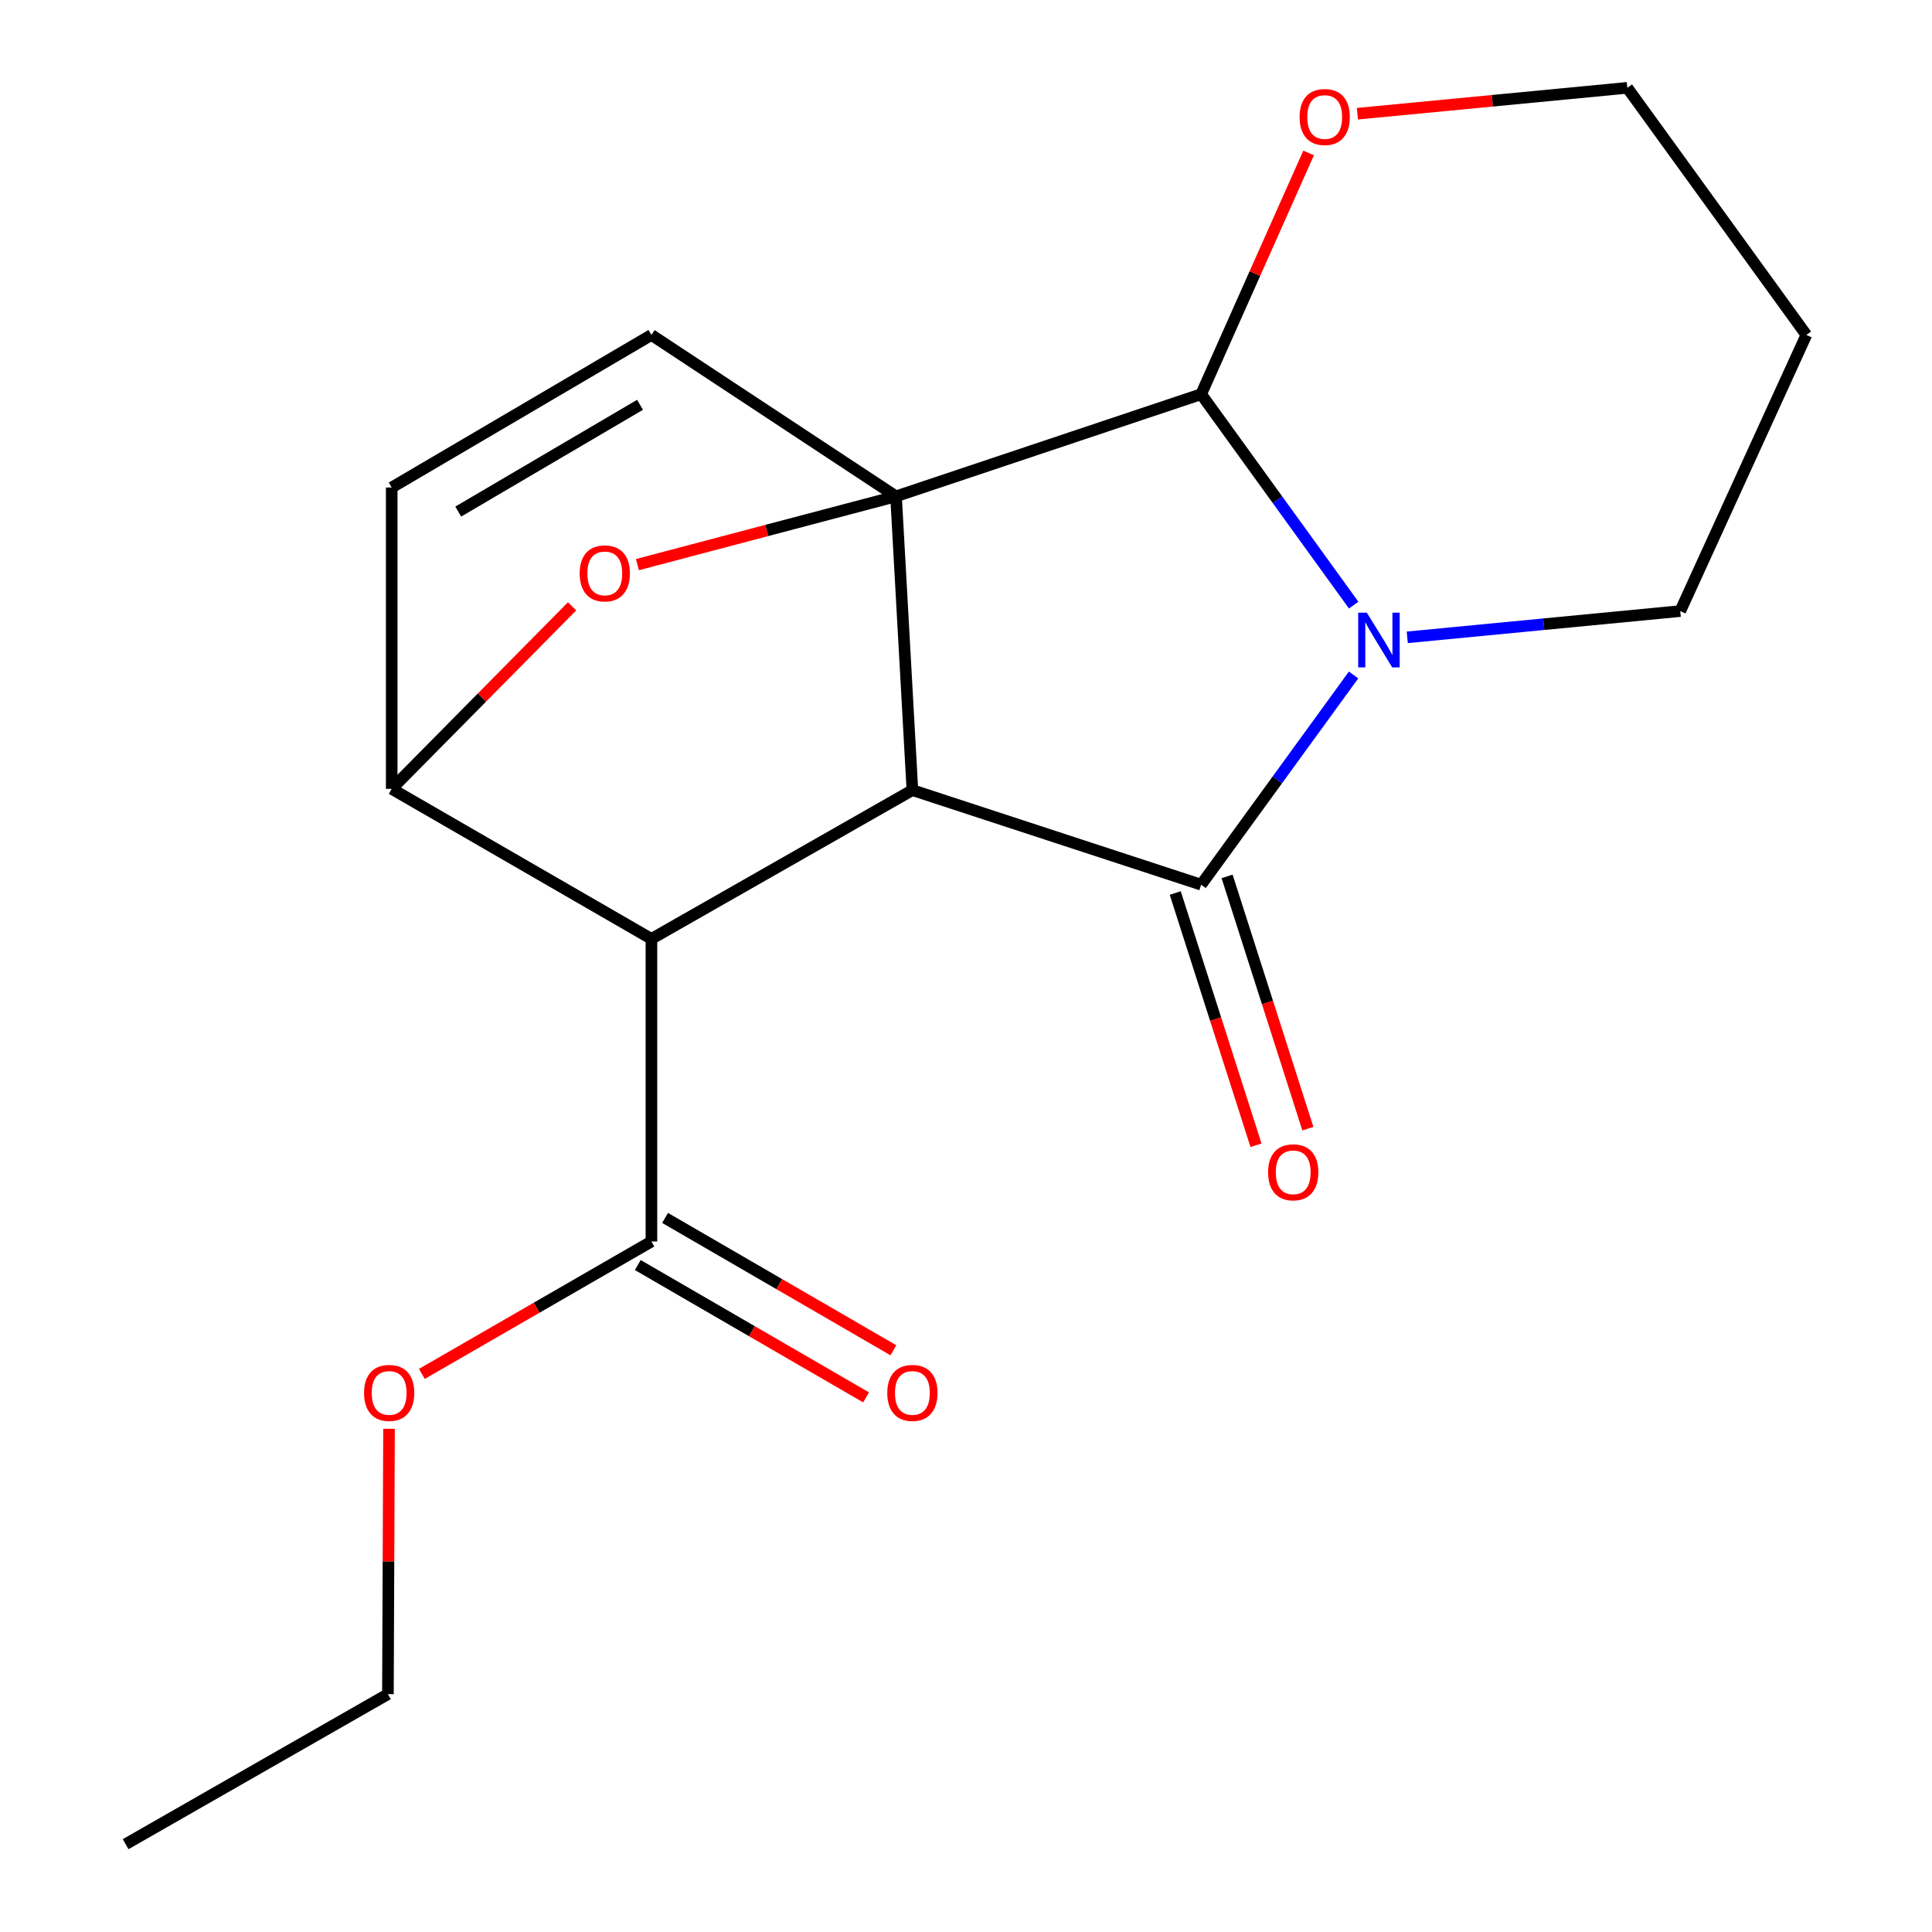 <?xml version='1.0' encoding='iso-8859-1'?>
<svg version='1.1' baseProfile='full'
              xmlns='http://www.w3.org/2000/svg'
                      xmlns:rdkit='http://www.rdkit.org/xml'
                      xmlns:xlink='http://www.w3.org/1999/xlink'
                  xml:space='preserve'
width='1000px' height='1000px' viewBox='0 0 1000 1000'>
<!-- END OF HEADER -->
<rect style='opacity:1.0;fill:#FFFFFF;stroke:none' width='1000' height='1000' x='0' y='0'> </rect>
<path class='bond-0' d='M 463.785,256.906 L 472.255,408.969' style='fill:none;fill-rule:evenodd;stroke:#000000;stroke-width:6px;stroke-linecap:butt;stroke-linejoin:miter;stroke-opacity:1' />
<path class='bond-3' d='M 463.785,256.906 L 621.719,204.031' style='fill:none;fill-rule:evenodd;stroke:#000000;stroke-width:6px;stroke-linecap:butt;stroke-linejoin:miter;stroke-opacity:1' />
<path class='bond-5' d='M 463.785,256.906 L 396.86,274.575' style='fill:none;fill-rule:evenodd;stroke:#000000;stroke-width:6px;stroke-linecap:butt;stroke-linejoin:miter;stroke-opacity:1' />
<path class='bond-5' d='M 396.86,274.575 L 329.935,292.245' style='fill:none;fill-rule:evenodd;stroke:#FF0000;stroke-width:6px;stroke-linecap:butt;stroke-linejoin:miter;stroke-opacity:1' />
<path class='bond-7' d='M 463.785,256.906 L 337.18,173.374' style='fill:none;fill-rule:evenodd;stroke:#000000;stroke-width:6px;stroke-linecap:butt;stroke-linejoin:miter;stroke-opacity:1' />
<path class='bond-1' d='M 472.255,408.969 L 621.719,457.913' style='fill:none;fill-rule:evenodd;stroke:#000000;stroke-width:6px;stroke-linecap:butt;stroke-linejoin:miter;stroke-opacity:1' />
<path class='bond-4' d='M 472.255,408.969 L 337.18,485.971' style='fill:none;fill-rule:evenodd;stroke:#000000;stroke-width:6px;stroke-linecap:butt;stroke-linejoin:miter;stroke-opacity:1' />
<path class='bond-10' d='M 608.299,462.211 L 629.204,527.493' style='fill:none;fill-rule:evenodd;stroke:#000000;stroke-width:6px;stroke-linecap:butt;stroke-linejoin:miter;stroke-opacity:1' />
<path class='bond-10' d='M 629.204,527.493 L 650.108,592.776' style='fill:none;fill-rule:evenodd;stroke:#FF0000;stroke-width:6px;stroke-linecap:butt;stroke-linejoin:miter;stroke-opacity:1' />
<path class='bond-10' d='M 635.14,453.616 L 656.044,518.898' style='fill:none;fill-rule:evenodd;stroke:#000000;stroke-width:6px;stroke-linecap:butt;stroke-linejoin:miter;stroke-opacity:1' />
<path class='bond-10' d='M 656.044,518.898 L 676.949,584.181' style='fill:none;fill-rule:evenodd;stroke:#FF0000;stroke-width:6px;stroke-linecap:butt;stroke-linejoin:miter;stroke-opacity:1' />
<path class='bond-21' d='M 621.719,457.913 L 661.161,403.64' style='fill:none;fill-rule:evenodd;stroke:#000000;stroke-width:6px;stroke-linecap:butt;stroke-linejoin:miter;stroke-opacity:1' />
<path class='bond-21' d='M 661.161,403.64 L 700.603,349.366' style='fill:none;fill-rule:evenodd;stroke:#0000FF;stroke-width:6px;stroke-linecap:butt;stroke-linejoin:miter;stroke-opacity:1' />
<path class='bond-2' d='M 700.66,313.207 L 661.19,258.619' style='fill:none;fill-rule:evenodd;stroke:#0000FF;stroke-width:6px;stroke-linecap:butt;stroke-linejoin:miter;stroke-opacity:1' />
<path class='bond-2' d='M 661.19,258.619 L 621.719,204.031' style='fill:none;fill-rule:evenodd;stroke:#000000;stroke-width:6px;stroke-linecap:butt;stroke-linejoin:miter;stroke-opacity:1' />
<path class='bond-13' d='M 728.394,329.884 L 799.046,323.089' style='fill:none;fill-rule:evenodd;stroke:#0000FF;stroke-width:6px;stroke-linecap:butt;stroke-linejoin:miter;stroke-opacity:1' />
<path class='bond-13' d='M 799.046,323.089 L 869.699,316.294' style='fill:none;fill-rule:evenodd;stroke:#000000;stroke-width:6px;stroke-linecap:butt;stroke-linejoin:miter;stroke-opacity:1' />
<path class='bond-11' d='M 621.719,204.031 L 649.529,141.603' style='fill:none;fill-rule:evenodd;stroke:#000000;stroke-width:6px;stroke-linecap:butt;stroke-linejoin:miter;stroke-opacity:1' />
<path class='bond-11' d='M 649.529,141.603 L 677.339,79.174' style='fill:none;fill-rule:evenodd;stroke:#FF0000;stroke-width:6px;stroke-linecap:butt;stroke-linejoin:miter;stroke-opacity:1' />
<path class='bond-9' d='M 337.18,485.971 L 337.18,642.591' style='fill:none;fill-rule:evenodd;stroke:#000000;stroke-width:6px;stroke-linecap:butt;stroke-linejoin:miter;stroke-opacity:1' />
<path class='bond-20' d='M 337.18,485.971 L 202.747,408.311' style='fill:none;fill-rule:evenodd;stroke:#000000;stroke-width:6px;stroke-linecap:butt;stroke-linejoin:miter;stroke-opacity:1' />
<path class='bond-6' d='M 296.114,313.831 L 249.431,361.071' style='fill:none;fill-rule:evenodd;stroke:#FF0000;stroke-width:6px;stroke-linecap:butt;stroke-linejoin:miter;stroke-opacity:1' />
<path class='bond-6' d='M 249.431,361.071 L 202.747,408.311' style='fill:none;fill-rule:evenodd;stroke:#000000;stroke-width:6px;stroke-linecap:butt;stroke-linejoin:miter;stroke-opacity:1' />
<path class='bond-19' d='M 202.747,408.311 L 202.747,252.334' style='fill:none;fill-rule:evenodd;stroke:#000000;stroke-width:6px;stroke-linecap:butt;stroke-linejoin:miter;stroke-opacity:1' />
<path class='bond-8' d='M 337.18,173.374 L 202.747,252.334' style='fill:none;fill-rule:evenodd;stroke:#000000;stroke-width:6px;stroke-linecap:butt;stroke-linejoin:miter;stroke-opacity:1' />
<path class='bond-8' d='M 331.289,209.519 L 237.186,264.791' style='fill:none;fill-rule:evenodd;stroke:#000000;stroke-width:6px;stroke-linecap:butt;stroke-linejoin:miter;stroke-opacity:1' />
<path class='bond-12' d='M 330.113,654.782 L 389.199,689.033' style='fill:none;fill-rule:evenodd;stroke:#000000;stroke-width:6px;stroke-linecap:butt;stroke-linejoin:miter;stroke-opacity:1' />
<path class='bond-12' d='M 389.199,689.033 L 448.285,723.285' style='fill:none;fill-rule:evenodd;stroke:#FF0000;stroke-width:6px;stroke-linecap:butt;stroke-linejoin:miter;stroke-opacity:1' />
<path class='bond-12' d='M 344.247,630.399 L 403.333,664.651' style='fill:none;fill-rule:evenodd;stroke:#000000;stroke-width:6px;stroke-linecap:butt;stroke-linejoin:miter;stroke-opacity:1' />
<path class='bond-12' d='M 403.333,664.651 L 462.419,698.902' style='fill:none;fill-rule:evenodd;stroke:#FF0000;stroke-width:6px;stroke-linecap:butt;stroke-linejoin:miter;stroke-opacity:1' />
<path class='bond-14' d='M 337.18,642.591 L 277.765,676.862' style='fill:none;fill-rule:evenodd;stroke:#000000;stroke-width:6px;stroke-linecap:butt;stroke-linejoin:miter;stroke-opacity:1' />
<path class='bond-14' d='M 277.765,676.862 L 218.35,711.134' style='fill:none;fill-rule:evenodd;stroke:#FF0000;stroke-width:6px;stroke-linecap:butt;stroke-linejoin:miter;stroke-opacity:1' />
<path class='bond-16' d='M 702.597,58.861 L 772.448,52.157' style='fill:none;fill-rule:evenodd;stroke:#FF0000;stroke-width:6px;stroke-linecap:butt;stroke-linejoin:miter;stroke-opacity:1' />
<path class='bond-16' d='M 772.448,52.157 L 842.299,45.455' style='fill:none;fill-rule:evenodd;stroke:#000000;stroke-width:6px;stroke-linecap:butt;stroke-linejoin:miter;stroke-opacity:1' />
<path class='bond-22' d='M 869.699,316.294 L 934.974,173.374' style='fill:none;fill-rule:evenodd;stroke:#000000;stroke-width:6px;stroke-linecap:butt;stroke-linejoin:miter;stroke-opacity:1' />
<path class='bond-17' d='M 201.355,739.552 L 201.073,808.219' style='fill:none;fill-rule:evenodd;stroke:#FF0000;stroke-width:6px;stroke-linecap:butt;stroke-linejoin:miter;stroke-opacity:1' />
<path class='bond-17' d='M 201.073,808.219 L 200.79,876.886' style='fill:none;fill-rule:evenodd;stroke:#000000;stroke-width:6px;stroke-linecap:butt;stroke-linejoin:miter;stroke-opacity:1' />
<path class='bond-15' d='M 934.974,173.374 L 842.299,45.455' style='fill:none;fill-rule:evenodd;stroke:#000000;stroke-width:6px;stroke-linecap:butt;stroke-linejoin:miter;stroke-opacity:1' />
<path class='bond-18' d='M 200.79,876.886 L 65.026,954.545' style='fill:none;fill-rule:evenodd;stroke:#000000;stroke-width:6px;stroke-linecap:butt;stroke-linejoin:miter;stroke-opacity:1' />
<path  class='atom-3' d='M 707.477 317.133
L 716.757 332.133
Q 717.677 333.613, 719.157 336.293
Q 720.637 338.973, 720.717 339.133
L 720.717 317.133
L 724.477 317.133
L 724.477 345.453
L 720.597 345.453
L 710.637 329.053
Q 709.477 327.133, 708.237 324.933
Q 707.037 322.733, 706.677 322.053
L 706.677 345.453
L 702.997 345.453
L 702.997 317.133
L 707.477 317.133
' fill='#0000FF'/>
<path  class='atom-6' d='M 300.037 296.786
Q 300.037 289.986, 303.397 286.186
Q 306.757 282.386, 313.037 282.386
Q 319.317 282.386, 322.677 286.186
Q 326.037 289.986, 326.037 296.786
Q 326.037 303.666, 322.637 307.586
Q 319.237 311.466, 313.037 311.466
Q 306.797 311.466, 303.397 307.586
Q 300.037 303.706, 300.037 296.786
M 313.037 308.266
Q 317.357 308.266, 319.677 305.386
Q 322.037 302.466, 322.037 296.786
Q 322.037 291.226, 319.677 288.426
Q 317.357 285.586, 313.037 285.586
Q 308.717 285.586, 306.357 288.386
Q 304.037 291.186, 304.037 296.786
Q 304.037 302.506, 306.357 305.386
Q 308.717 308.266, 313.037 308.266
' fill='#FF0000'/>
<path  class='atom-11' d='M 656.364 606.784
Q 656.364 599.984, 659.724 596.184
Q 663.084 592.384, 669.364 592.384
Q 675.644 592.384, 679.004 596.184
Q 682.364 599.984, 682.364 606.784
Q 682.364 613.664, 678.964 617.584
Q 675.564 621.464, 669.364 621.464
Q 663.124 621.464, 659.724 617.584
Q 656.364 613.704, 656.364 606.784
M 669.364 618.264
Q 673.684 618.264, 676.004 615.384
Q 678.364 612.464, 678.364 606.784
Q 678.364 601.224, 676.004 598.424
Q 673.684 595.584, 669.364 595.584
Q 665.044 595.584, 662.684 598.384
Q 660.364 601.184, 660.364 606.784
Q 660.364 612.504, 662.684 615.384
Q 665.044 618.264, 669.364 618.264
' fill='#FF0000'/>
<path  class='atom-12' d='M 672.664 60.566
Q 672.664 53.766, 676.024 49.965
Q 679.384 46.166, 685.664 46.166
Q 691.944 46.166, 695.304 49.965
Q 698.664 53.766, 698.664 60.566
Q 698.664 67.445, 695.264 71.365
Q 691.864 75.246, 685.664 75.246
Q 679.424 75.246, 676.024 71.365
Q 672.664 67.486, 672.664 60.566
M 685.664 72.046
Q 689.984 72.046, 692.304 69.165
Q 694.664 66.246, 694.664 60.566
Q 694.664 55.005, 692.304 52.206
Q 689.984 49.365, 685.664 49.365
Q 681.344 49.365, 678.984 52.166
Q 676.664 54.965, 676.664 60.566
Q 676.664 66.285, 678.984 69.165
Q 681.344 72.046, 685.664 72.046
' fill='#FF0000'/>
<path  class='atom-13' d='M 459.255 720.972
Q 459.255 714.172, 462.615 710.372
Q 465.975 706.572, 472.255 706.572
Q 478.535 706.572, 481.895 710.372
Q 485.255 714.172, 485.255 720.972
Q 485.255 727.852, 481.855 731.772
Q 478.455 735.652, 472.255 735.652
Q 466.015 735.652, 462.615 731.772
Q 459.255 727.892, 459.255 720.972
M 472.255 732.452
Q 476.575 732.452, 478.895 729.572
Q 481.255 726.652, 481.255 720.972
Q 481.255 715.412, 478.895 712.612
Q 476.575 709.772, 472.255 709.772
Q 467.935 709.772, 465.575 712.572
Q 463.255 715.372, 463.255 720.972
Q 463.255 726.692, 465.575 729.572
Q 467.935 732.452, 472.255 732.452
' fill='#FF0000'/>
<path  class='atom-15' d='M 188.432 720.972
Q 188.432 714.172, 191.792 710.372
Q 195.152 706.572, 201.432 706.572
Q 207.712 706.572, 211.072 710.372
Q 214.432 714.172, 214.432 720.972
Q 214.432 727.852, 211.032 731.772
Q 207.632 735.652, 201.432 735.652
Q 195.192 735.652, 191.792 731.772
Q 188.432 727.892, 188.432 720.972
M 201.432 732.452
Q 205.752 732.452, 208.072 729.572
Q 210.432 726.652, 210.432 720.972
Q 210.432 715.412, 208.072 712.612
Q 205.752 709.772, 201.432 709.772
Q 197.112 709.772, 194.752 712.572
Q 192.432 715.372, 192.432 720.972
Q 192.432 726.692, 194.752 729.572
Q 197.112 732.452, 201.432 732.452
' fill='#FF0000'/>
</svg>
